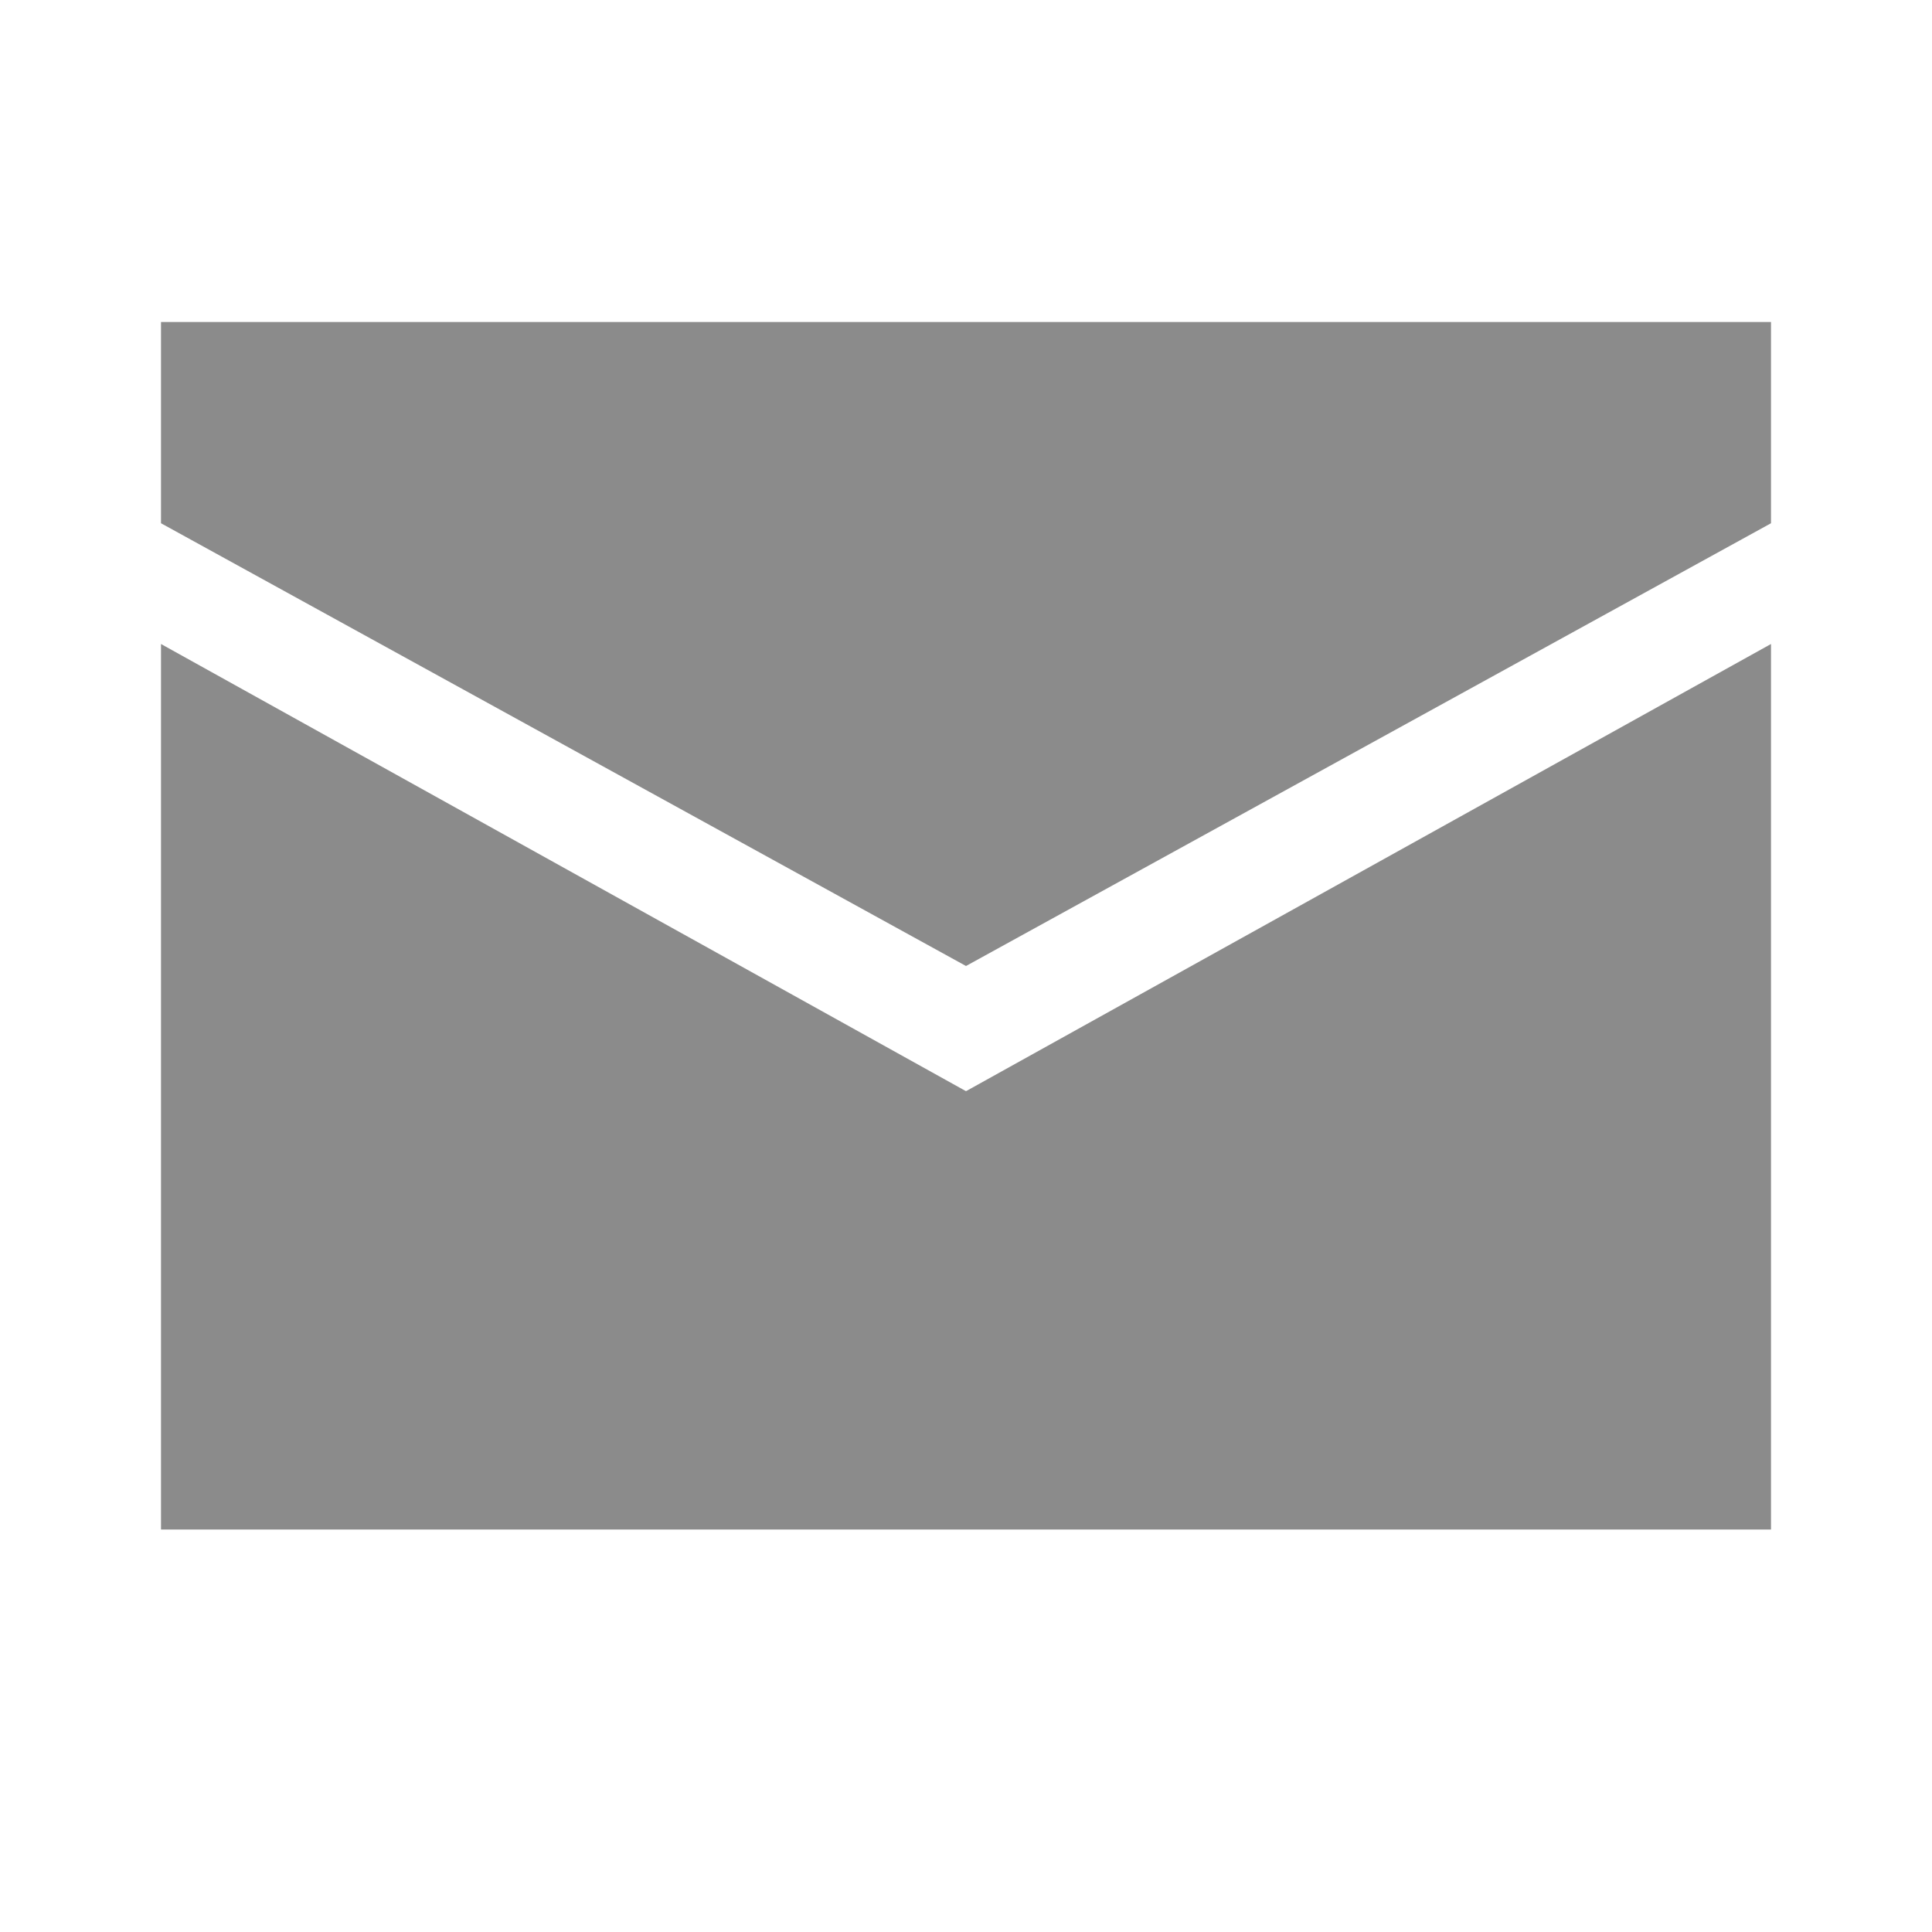 <?xml version="1.0" encoding="UTF-8"?> <svg xmlns="http://www.w3.org/2000/svg" width="24" height="24" viewBox="0 0 24 24" fill="none"><path d="M2 4H22V6.5L12 12L2 6.5V4Z" fill="#8B8B8B"></path><path d="M2 8V19H22V8L12 13.555L2 8Z" fill="#8B8B8B"></path></svg> 
